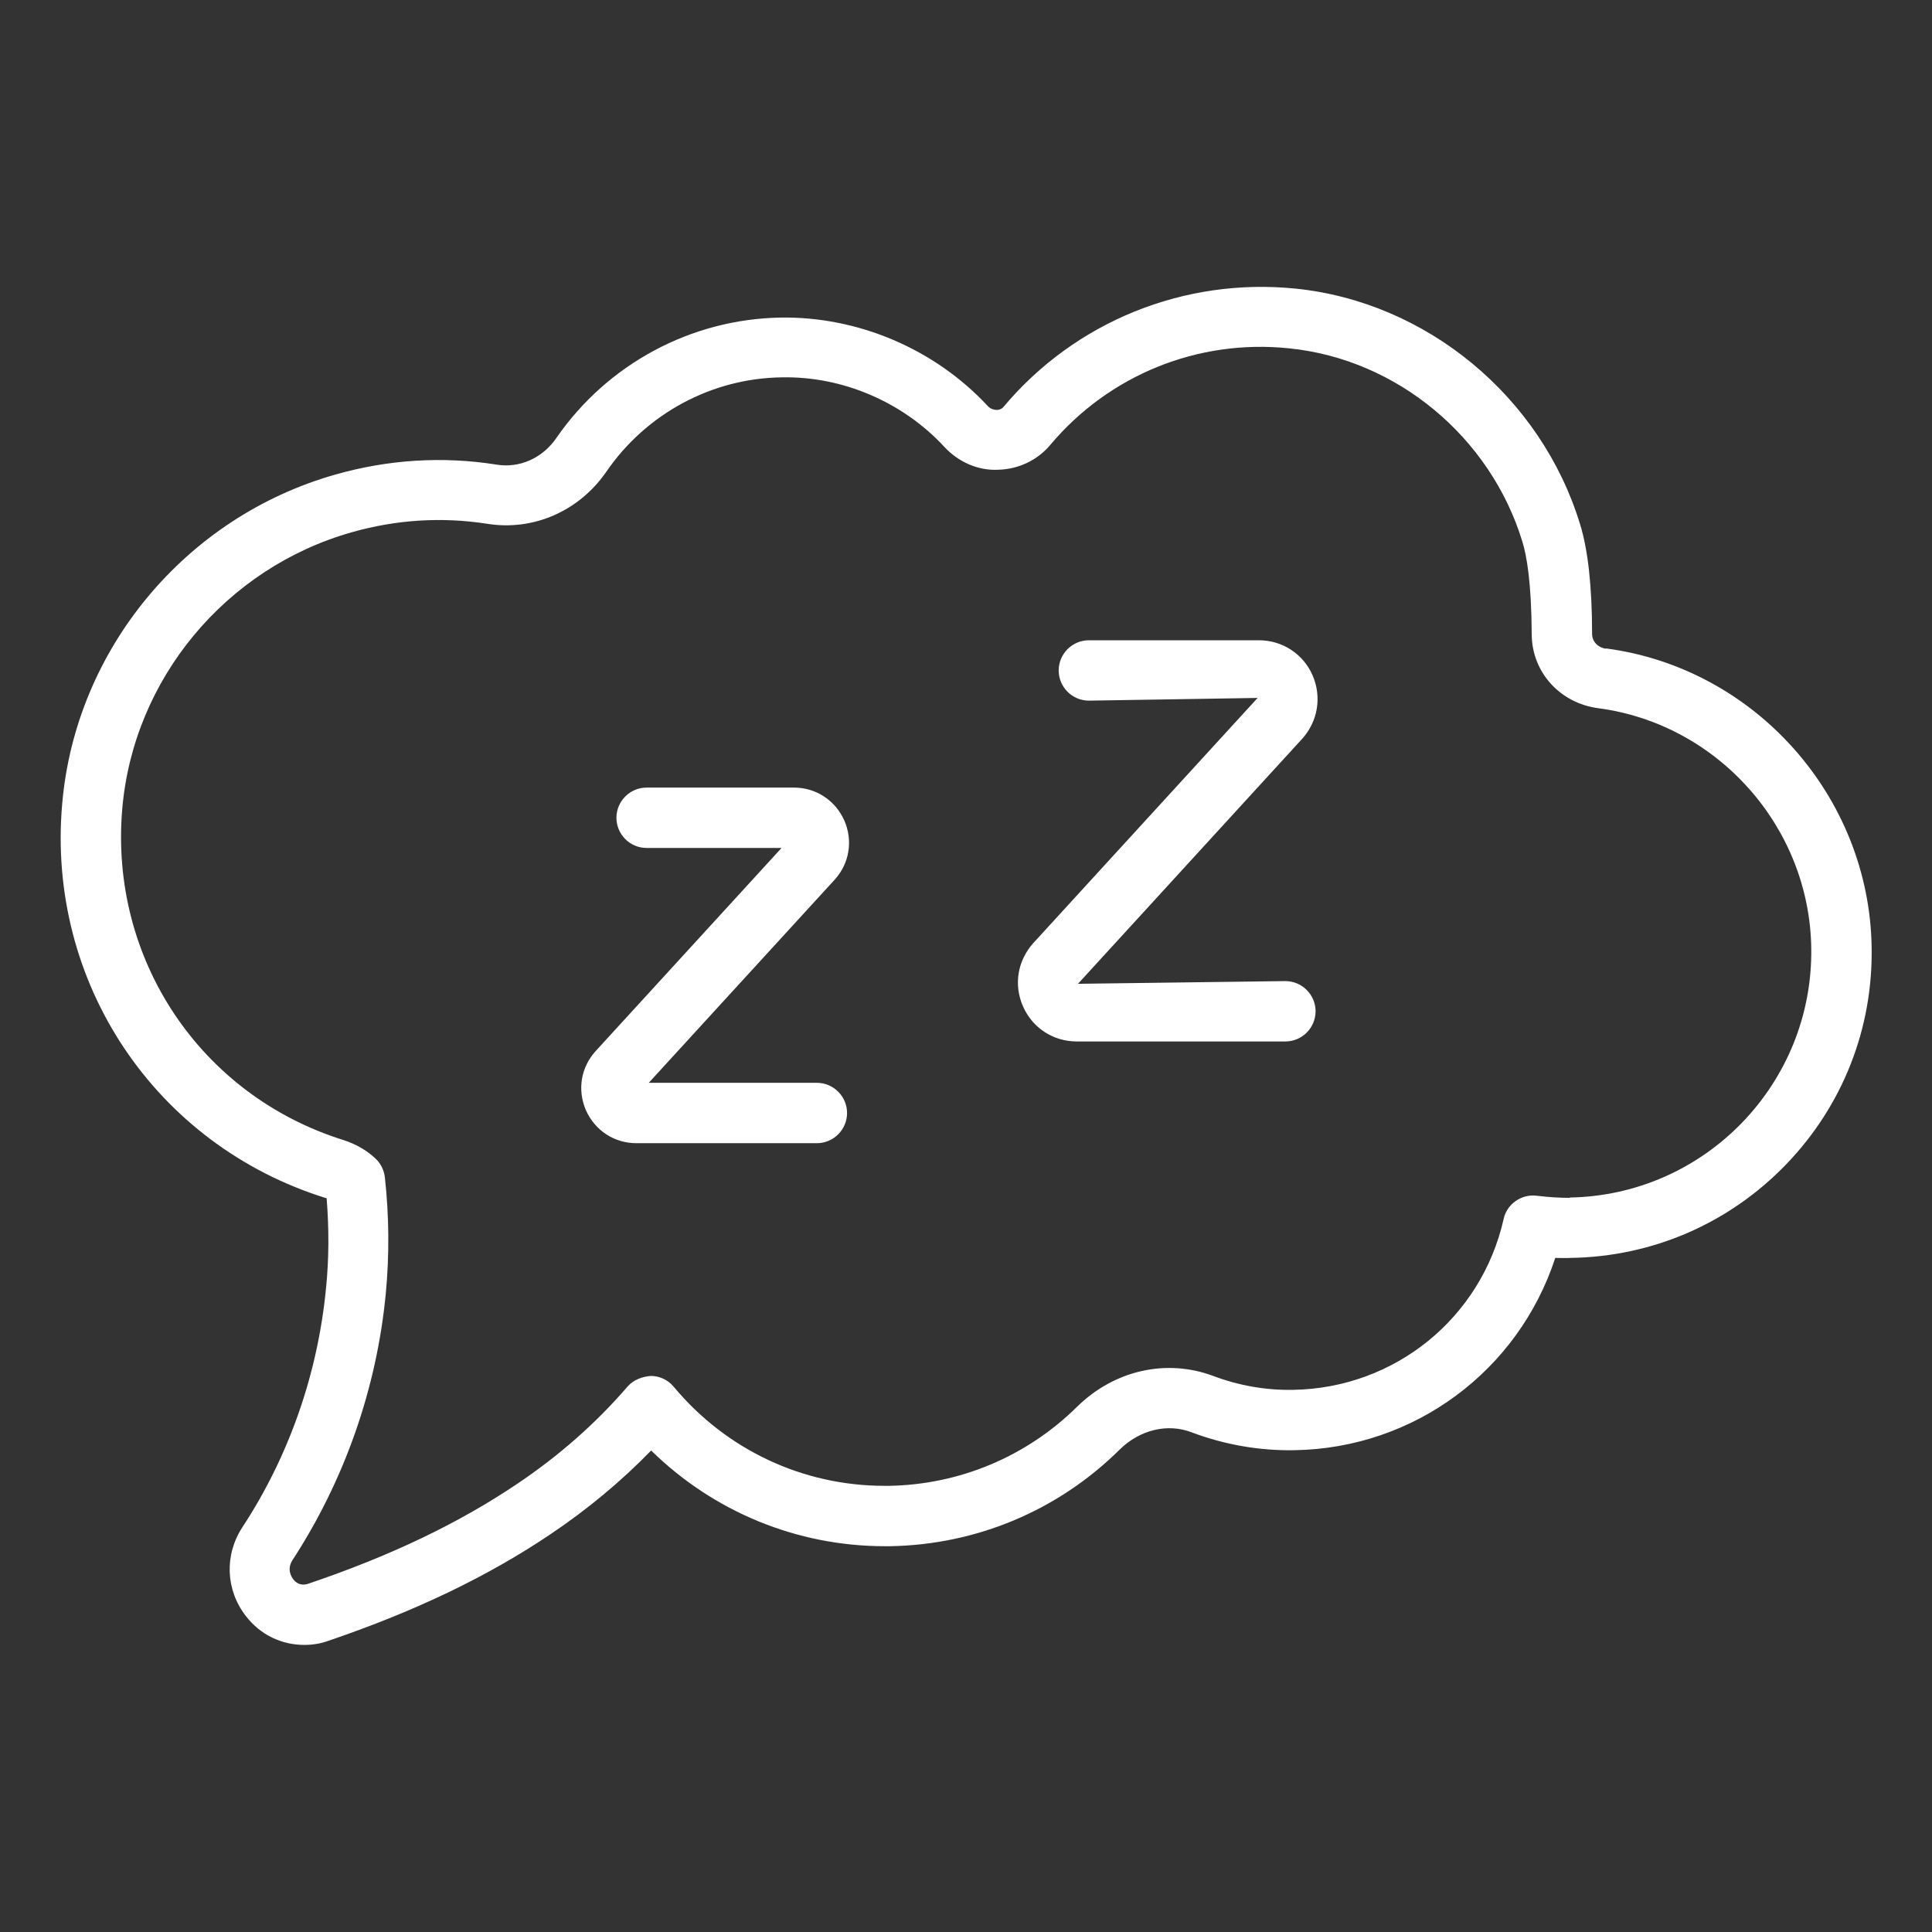 <svg width="112" height="112" viewBox="0 0 112 112" fill="none" xmlns="http://www.w3.org/2000/svg">
<rect x="0" y="0" width="112" height="112" fill="#333333" stroke="none"/>
<path d="M93.1 37.607C92.627 37.537 92.295 37.187 92.295 36.75C92.295 33.985 92.05 31.832 91.595 30.38C89.338 22.995 82.705 17.5 75.093 16.73C68.653 16.082 62.335 18.637 58.188 23.572C58.065 23.73 57.89 23.765 57.785 23.765C57.61 23.765 57.417 23.695 57.278 23.555C54.18 20.212 49.718 18.34 45.255 18.41C40.057 18.497 35.21 21.105 32.252 25.392C31.448 26.565 30.1 27.16 28.77 26.932C25.672 26.442 22.523 26.635 19.442 27.51C10.745 29.977 4.375 37.642 3.605 46.602C2.695 56.962 8.995 66.377 18.9 69.457H18.935C19.075 71.207 19.075 72.957 18.9 74.672C18.427 79.607 16.765 84.402 14.053 88.532C13.002 90.142 13.072 92.172 14.262 93.695C15.102 94.78 16.328 95.357 17.64 95.357C18.113 95.357 18.585 95.287 19.058 95.112C24.098 93.397 28.315 91.367 31.92 88.935C34.055 87.5 36.015 85.872 37.748 84.087C41.37 87.64 46.2 89.635 51.292 89.635C51.398 89.635 51.502 89.635 51.608 89.635C56.612 89.547 61.337 87.57 64.907 84.035C66.08 82.88 67.69 82.495 69.09 83.037C70.998 83.755 73.028 84.105 75.022 84.07C82.005 83.965 88.025 79.45 90.16 72.922C90.475 72.922 90.755 72.94 91.052 72.922C95.795 72.852 100.223 70.927 103.513 67.532C106.803 64.137 108.588 59.64 108.5 54.897C108.36 46.165 101.728 38.727 93.1 37.59V37.607ZM91 69.44C90.422 69.44 89.81 69.405 89.075 69.317C88.2 69.212 87.36 69.79 87.168 70.665C85.873 76.405 80.868 80.465 74.987 80.57C73.395 80.605 71.82 80.325 70.332 79.765C67.62 78.75 64.593 79.432 62.44 81.55C59.517 84.437 55.633 86.065 51.538 86.135C51.45 86.135 51.362 86.135 51.275 86.135C46.55 86.135 42.105 84.052 39.06 80.395C38.727 79.992 38.237 79.765 37.73 79.765C37.258 79.8 36.733 79.975 36.383 80.377C34.545 82.512 32.375 84.42 29.942 86.047C26.582 88.305 22.645 90.195 17.885 91.805C17.43 91.962 17.15 91.752 16.992 91.542C16.905 91.42 16.608 90.982 16.957 90.44C19.968 85.82 21.84 80.482 22.365 74.987C22.575 72.765 22.558 70.49 22.312 68.25C22.26 67.847 22.085 67.462 21.788 67.182C21.28 66.692 20.633 66.325 19.933 66.097C11.62 63.507 6.335 55.597 7.088 46.882C7.735 39.357 13.09 32.917 20.405 30.852C22.995 30.117 25.637 29.96 28.227 30.362C30.922 30.8 33.583 29.627 35.157 27.335C37.468 23.975 41.265 21.927 45.325 21.875C48.807 21.805 52.307 23.275 54.74 25.9C55.545 26.775 56.7 27.3 57.89 27.23C59.062 27.195 60.148 26.67 60.883 25.795C64.278 21.752 69.44 19.635 74.743 20.195C80.972 20.825 86.397 25.322 88.252 31.395C88.498 32.182 88.778 33.74 88.795 36.75C88.795 38.955 90.422 40.757 92.645 41.055C99.575 41.965 104.895 47.932 105 54.95C105.123 62.807 98.84 69.3 90.983 69.422L91 69.44ZM48.388 50.995L37.608 62.772H47.355C48.318 62.772 49.105 63.56 49.105 64.522C49.105 65.485 48.318 66.272 47.355 66.272H36.89C35.612 66.272 34.492 65.537 33.968 64.365C33.46 63.192 33.67 61.88 34.528 60.935L45.307 49.157H37.485C36.523 49.157 35.735 48.37 35.735 47.407C35.735 46.445 36.523 45.657 37.485 45.657H46.025C47.303 45.657 48.422 46.392 48.947 47.565C49.455 48.737 49.245 50.05 48.388 50.995ZM75.495 42.822L62.492 57.032L74.515 56.875C75.478 56.875 76.265 57.662 76.265 58.625C76.265 59.587 75.478 60.375 74.515 60.375H62.422C61.057 60.375 59.85 59.587 59.307 58.345C58.748 57.085 58.992 55.685 59.903 54.67L72.905 40.46L63.123 40.617C62.16 40.617 61.373 39.83 61.373 38.867C61.373 37.905 62.16 37.117 63.123 37.117H72.975C74.34 37.117 75.547 37.905 76.09 39.147C76.632 40.39 76.405 41.807 75.495 42.822Z" fill="white"/>
</svg>
